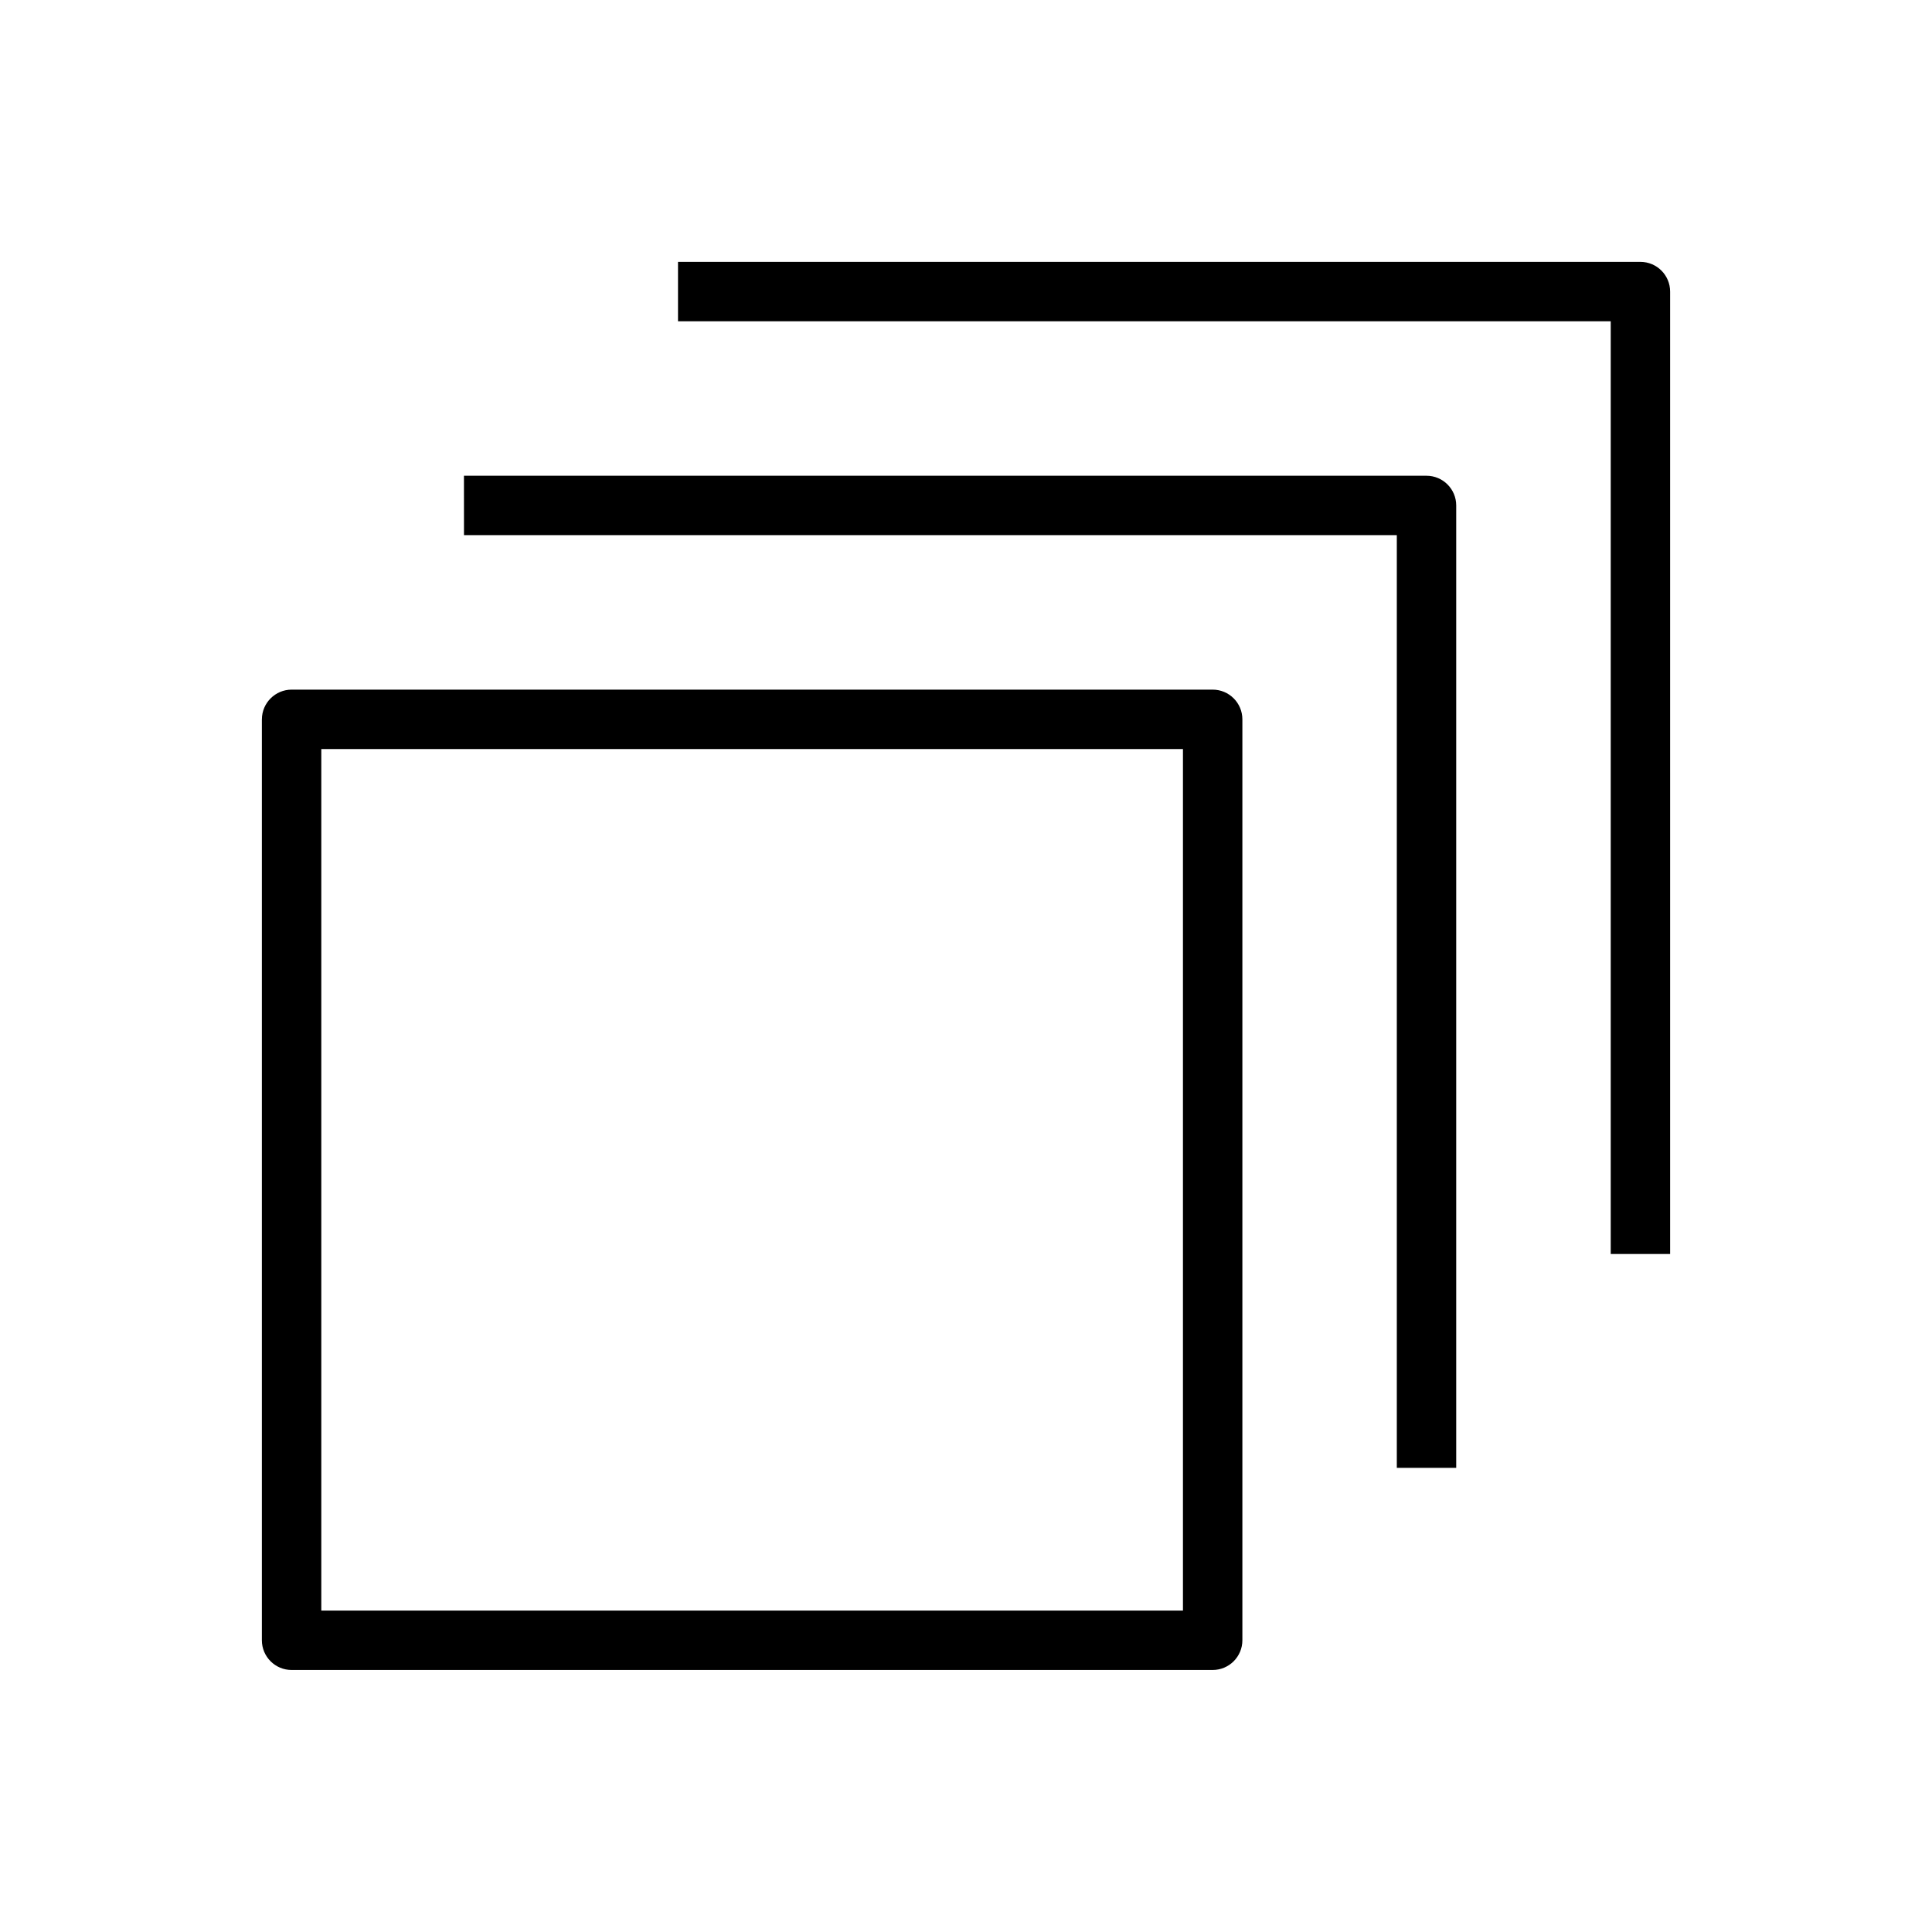 <?xml version="1.0" encoding="UTF-8"?>
<!-- Uploaded to: ICON Repo, www.iconrepo.com, Generator: ICON Repo Mixer Tools -->
<svg fill="#000000" width="800px" height="800px" version="1.1" viewBox="144 144 512 512" xmlns="http://www.w3.org/2000/svg">
 <g>
  <path d="m586.6 221.27c0-4.344-3.527-7.871-7.871-7.871h-255.05v15.742h247.18v247.18h15.742z"/>
  <path d="m266.96 285.82h247.21v247.18h15.742v-255.05c0-4.344-3.527-7.871-7.871-7.871h-255.09z"/>
  <path d="m213.4 334.63v244.06c0 4.344 3.527 7.871 7.871 7.871h244.1c4.344 0 7.871-3.527 7.871-7.871v-244.06c0-4.344-3.527-7.871-7.871-7.871h-244.09c-4.316 0-7.875 3.527-7.875 7.871zm15.746 7.871h228.35v228.32h-228.35z"/>
 </g>
</svg>